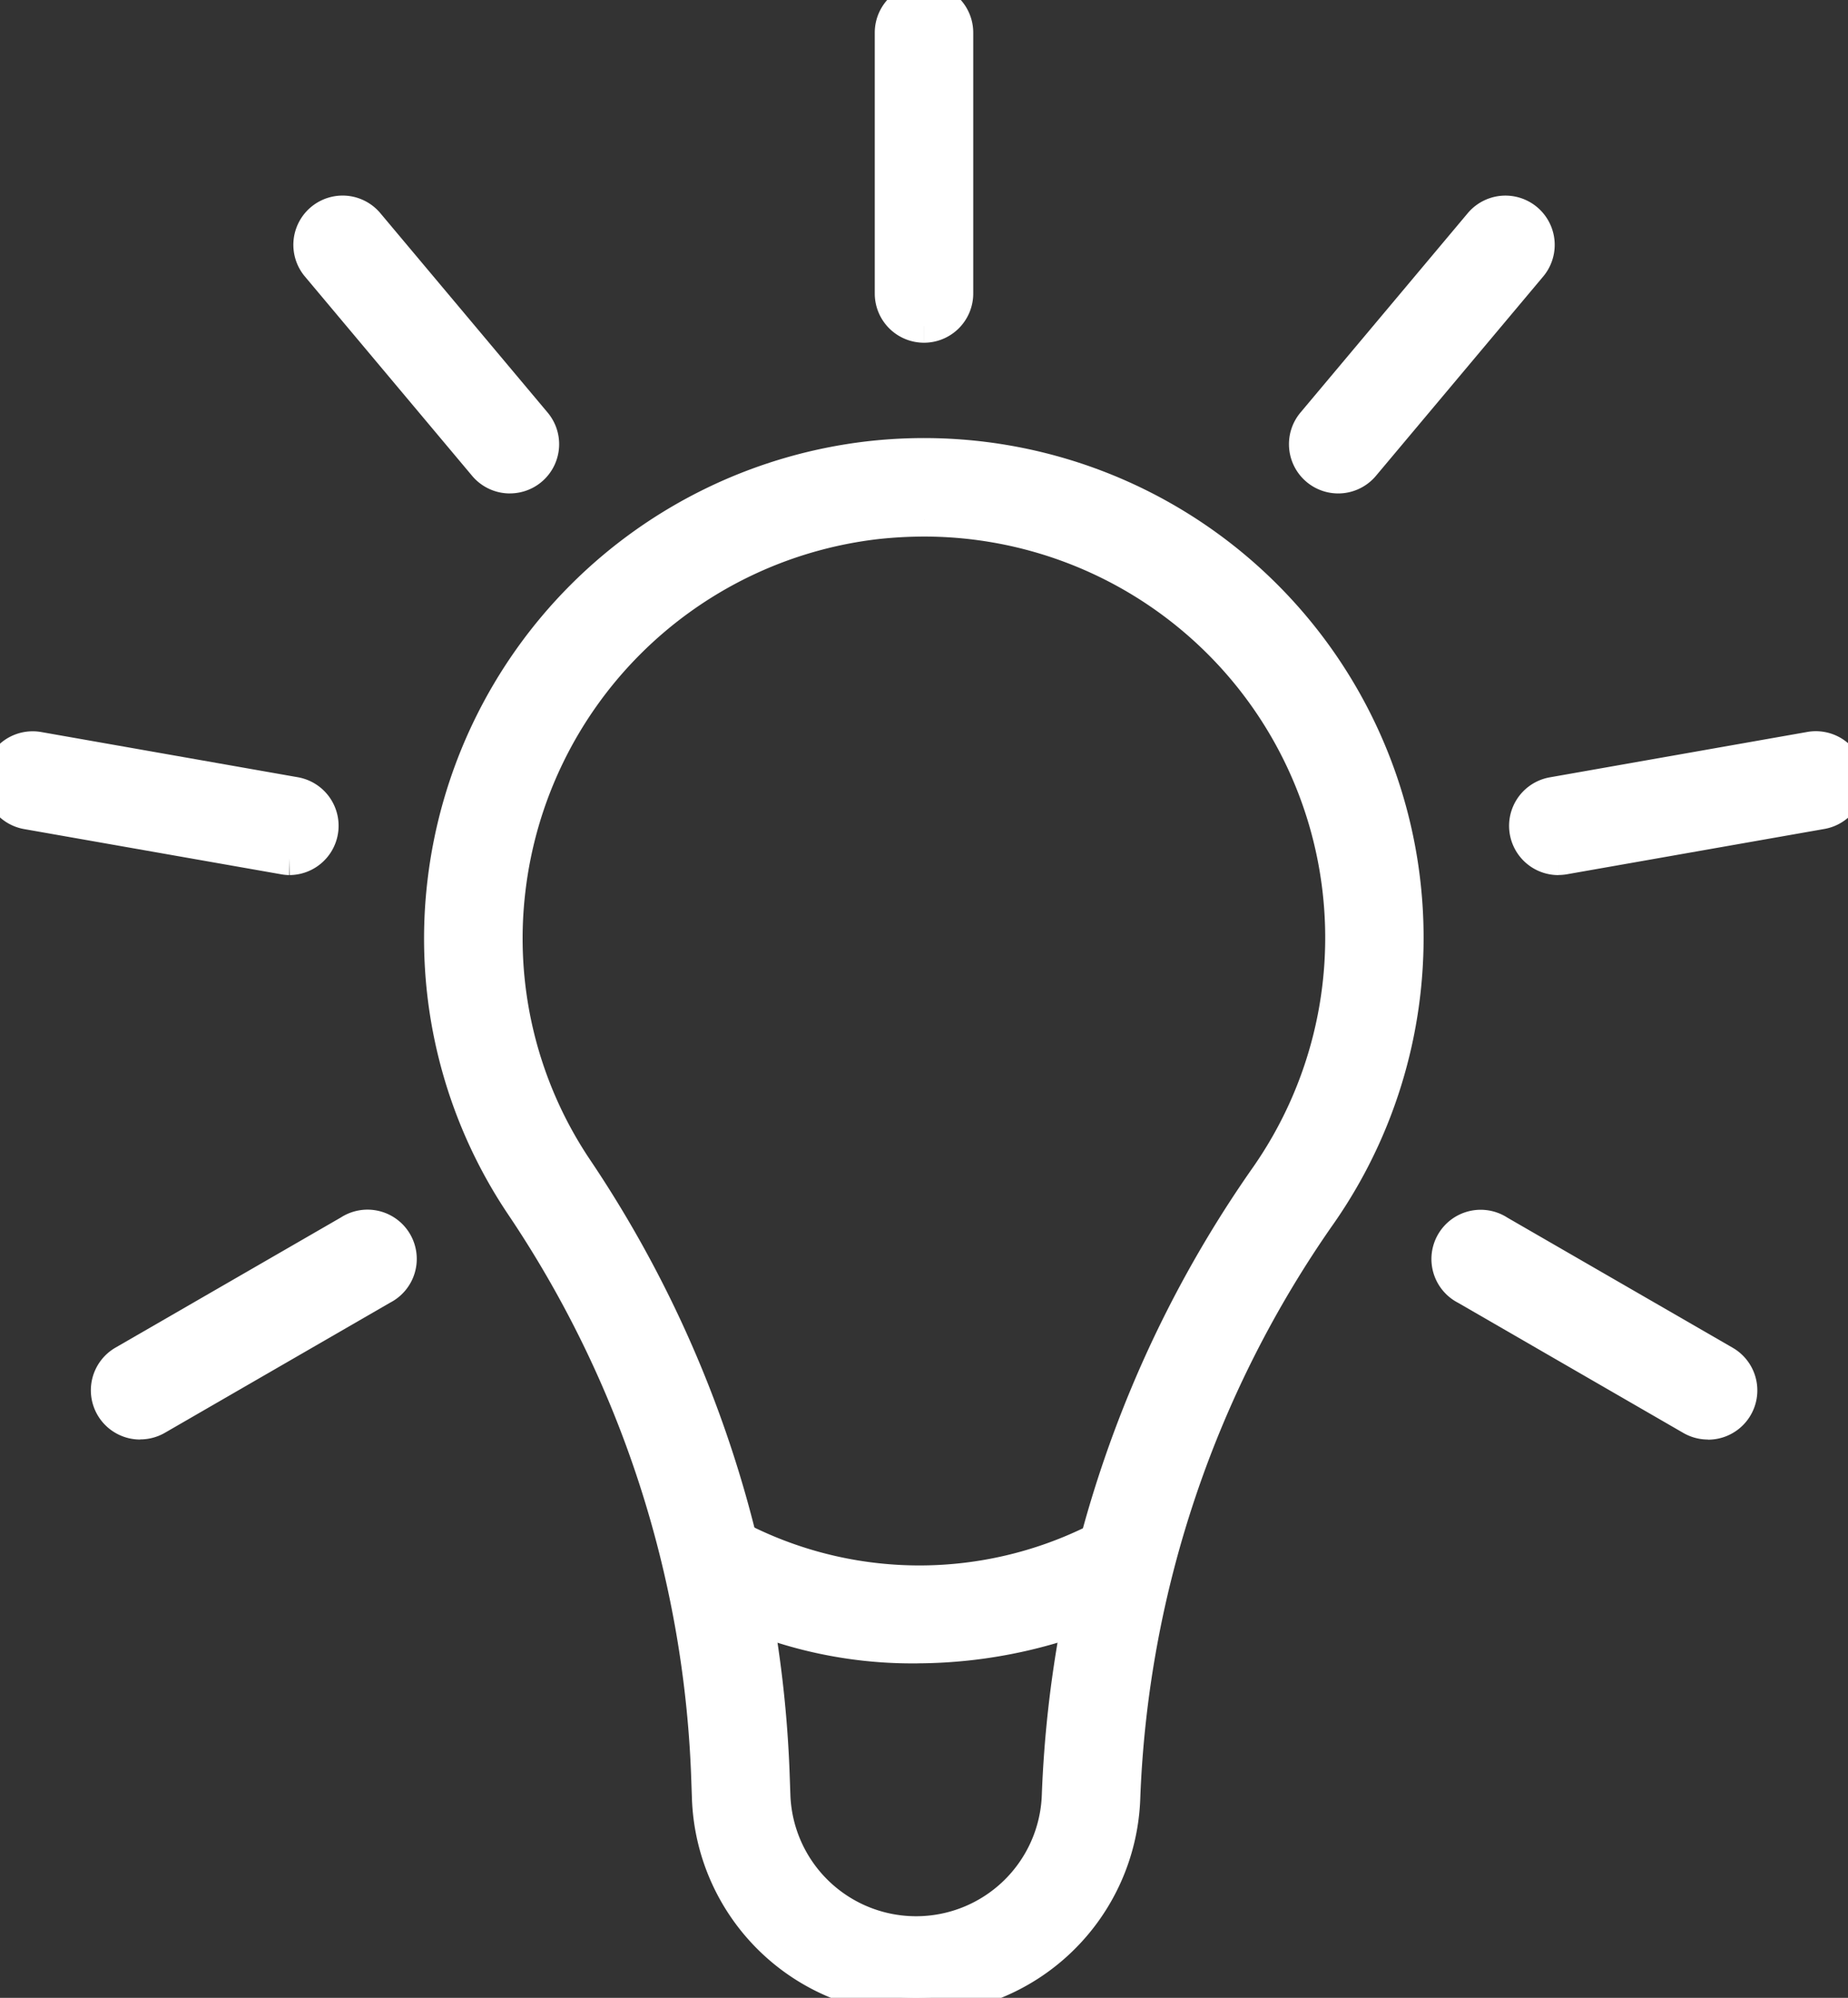 <svg xmlns="http://www.w3.org/2000/svg" xmlns:xlink="http://www.w3.org/1999/xlink" id="Group_1158" data-name="Group 1158" width="55.677" height="60.193" viewBox="0 0 55.677 60.193"><rect x="0" y="0" width="55.677" height="60.193" fill="#333333" stroke="none"/><defs><clipPath id="clip-path"><rect id="Rectangle_317" data-name="Rectangle 317" width="55.677" height="60.193" fill="#fff" stroke="#fff" stroke-width="1"></rect></clipPath></defs><g id="Group_1157" data-name="Group 1157" transform="translate(0 0)" clip-path="url(#clip-path)"><path id="Path_546" data-name="Path 546" d="M22.5,54.935A6.236,6.236,0,0,1,16.249,48.9l-.026-.734a32.985,32.985,0,0,0-5.6-17.118,14.4,14.4,0,0,1-2.345-9.711,14.592,14.592,0,0,1,12.8-12.8A14.553,14.553,0,0,1,34.691,31.3a32.759,32.759,0,0,0-5.933,17.6A6.238,6.238,0,0,1,22.5,54.935m.255-44.526a13.439,13.439,0,0,0-1.461.081A12.609,12.609,0,0,0,10.235,21.555a12.456,12.456,0,0,0,2.024,8.4A34.931,34.931,0,0,1,18.19,48.1l.026.734a4.29,4.29,0,0,0,8.575,0,34.713,34.713,0,0,1,6.285-18.653A12.586,12.586,0,0,0,22.759,10.409" transform="translate(5.097 5.257)" fill="#fff" stroke="#fff" stroke-width="1"></path><path id="Path_547" data-name="Path 547" d="M19.544,31.823a13.053,13.053,0,0,1-6.063-1.417.984.984,0,0,1,.975-1.709,11.9,11.9,0,0,0,10.394-.039.984.984,0,1,1,.823,1.788,14.569,14.569,0,0,1-6.129,1.376" transform="translate(8.088 17.793)" fill="#fff" stroke="#fff" stroke-width="1"></path><path id="Path_548" data-name="Path 548" d="M17.531,9.826a.983.983,0,0,1-.983-.983V.985a.983.983,0,1,1,1.967,0V8.843a.983.983,0,0,1-.983.983" transform="translate(10.307 0)" fill="#fff" stroke="#fff" stroke-width="1"></path><path id="Path_549" data-name="Path 549" d="M11.782,11.919a.983.983,0,0,1-.755-.352L5.977,5.547A.984.984,0,0,1,7.485,4.283l5.05,6.019a.983.983,0,0,1-.753,1.616" transform="translate(3.58 2.448)" fill="#fff" stroke="#fff" stroke-width="1"></path><path id="Path_550" data-name="Path 550" d="M8.724,17.218A1.06,1.06,0,0,1,8.55,17.2L.814,15.839A.984.984,0,1,1,1.155,13.9l7.738,1.363a.985.985,0,0,1-.169,1.954" transform="translate(0 8.648)" fill="#fff" stroke="#fff" stroke-width="1"></path><path id="Path_551" data-name="Path 551" d="M2.981,28.681a.984.984,0,0,1-.493-1.837l6.8-3.927a.984.984,0,1,1,.985,1.7l-6.8,3.929a.985.985,0,0,1-.492.131" transform="translate(1.243 14.191)" fill="#fff" stroke="#fff" stroke-width="1"></path><path id="Path_552" data-name="Path 552" d="M34.7,28.681a.985.985,0,0,1-.492-.131l-6.8-3.929a.984.984,0,1,1,.985-1.7l6.8,3.927a.984.984,0,0,1-.493,1.837" transform="translate(16.759 14.191)" fill="#fff" stroke="#fff" stroke-width="1"></path><path id="Path_553" data-name="Path 553" d="M29.31,17.218a.984.984,0,0,1-.169-1.954L36.879,13.9a.984.984,0,1,1,.341,1.938L29.482,17.2a1.041,1.041,0,0,1-.172.015" transform="translate(17.644 8.648)" fill="#fff" stroke="#fff" stroke-width="1"></path><path id="Path_554" data-name="Path 554" d="M25.221,11.919a.984.984,0,0,1-.753-1.616l5.05-6.019a.984.984,0,0,1,1.508,1.264l-5.05,6.019a.983.983,0,0,1-.755.352" transform="translate(15.096 2.448)" fill="#fff" stroke="#fff" stroke-width="1"></path></g></svg>